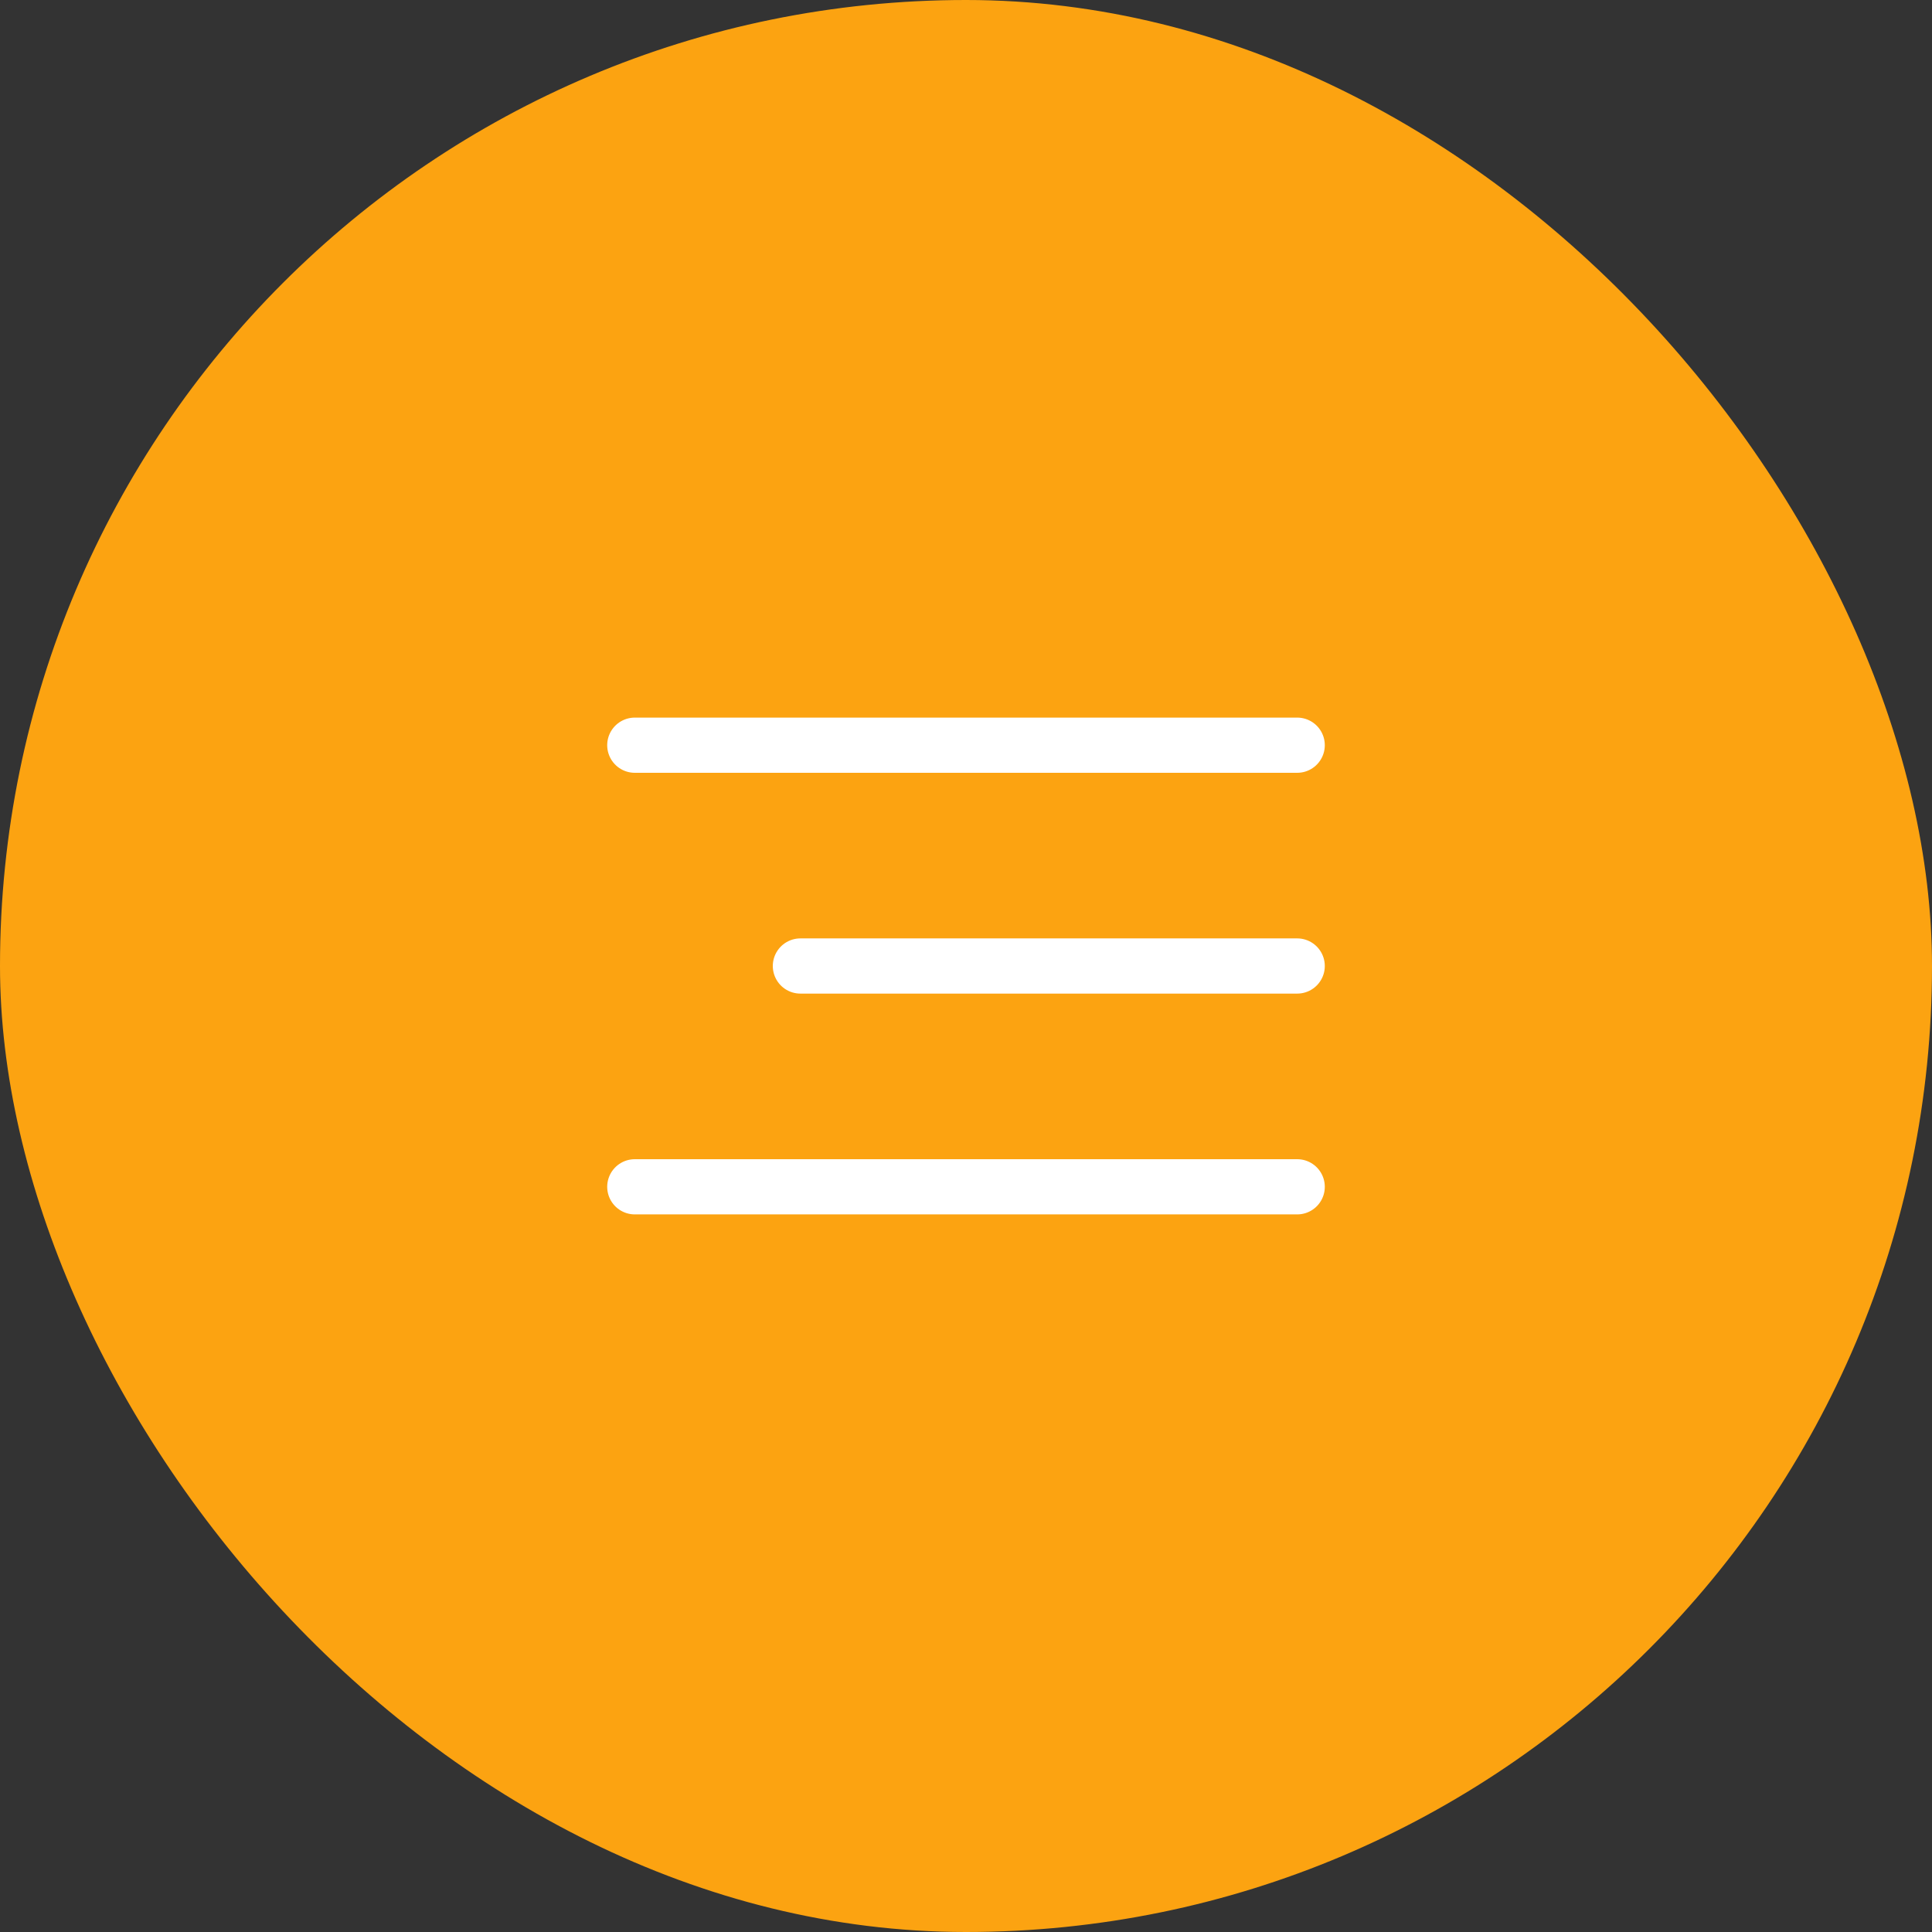 <?xml version="1.0" encoding="UTF-8"?> <svg xmlns="http://www.w3.org/2000/svg" width="35" height="35" viewBox="0 0 35 35" fill="none"><rect x="0" y="0" width="35" height="35" fill="#333333" stroke="none"/><g data-figma-bg-blur-radius="100"><rect width="35" height="35" rx="17.5" fill="#FCA311"></rect><path d="M11.5 13.5H23.5M14.5 17.5H23.5M11.5 21.5H23.5" stroke="white" stroke-linecap="round"></path></g><defs><clipPath id="bgblur_0_0_691_clip_path" transform="translate(100 100)"><rect width="35" height="35" rx="17.5"></rect></clipPath></defs></svg> 